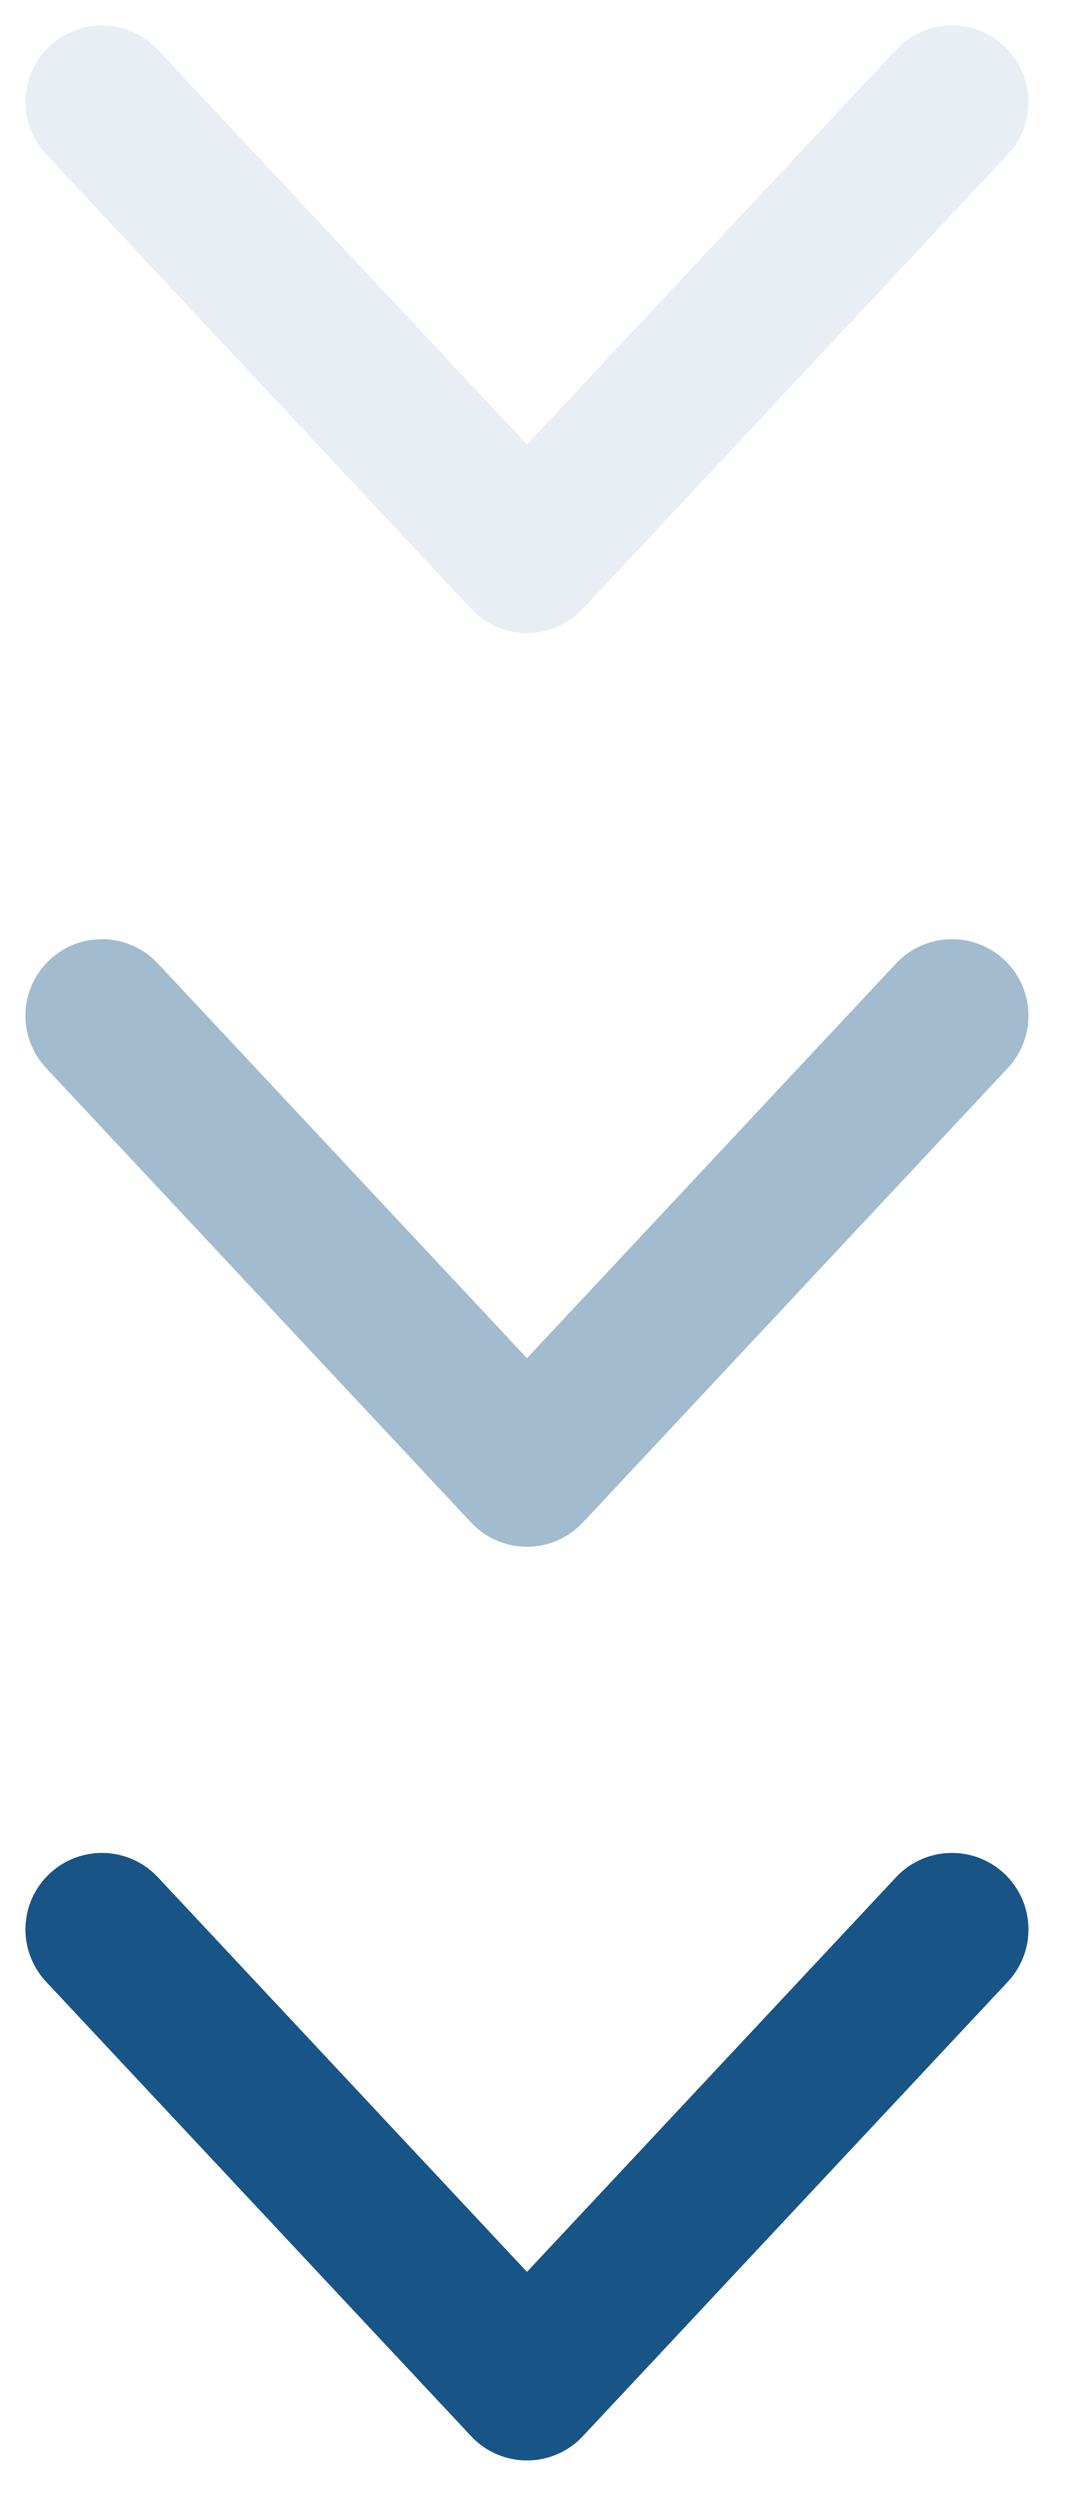 <svg width="21" height="49" viewBox="0 0 21 49" fill="none" xmlns="http://www.w3.org/2000/svg">
<path d="M18.666 37.815L10.333 46.722L1.999 37.815" stroke="#185586" stroke-width="3" stroke-linecap="round" stroke-linejoin="round"/>
<path opacity="0.4" d="M18.666 19.907L10.333 28.815L1.999 19.907" stroke="#185586" stroke-width="3" stroke-linecap="round" stroke-linejoin="round"/>
<path opacity="0.1" d="M18.666 2L10.333 10.908L1.999 2" stroke="#185586" stroke-width="3" stroke-linecap="round" stroke-linejoin="round"/>
</svg>
